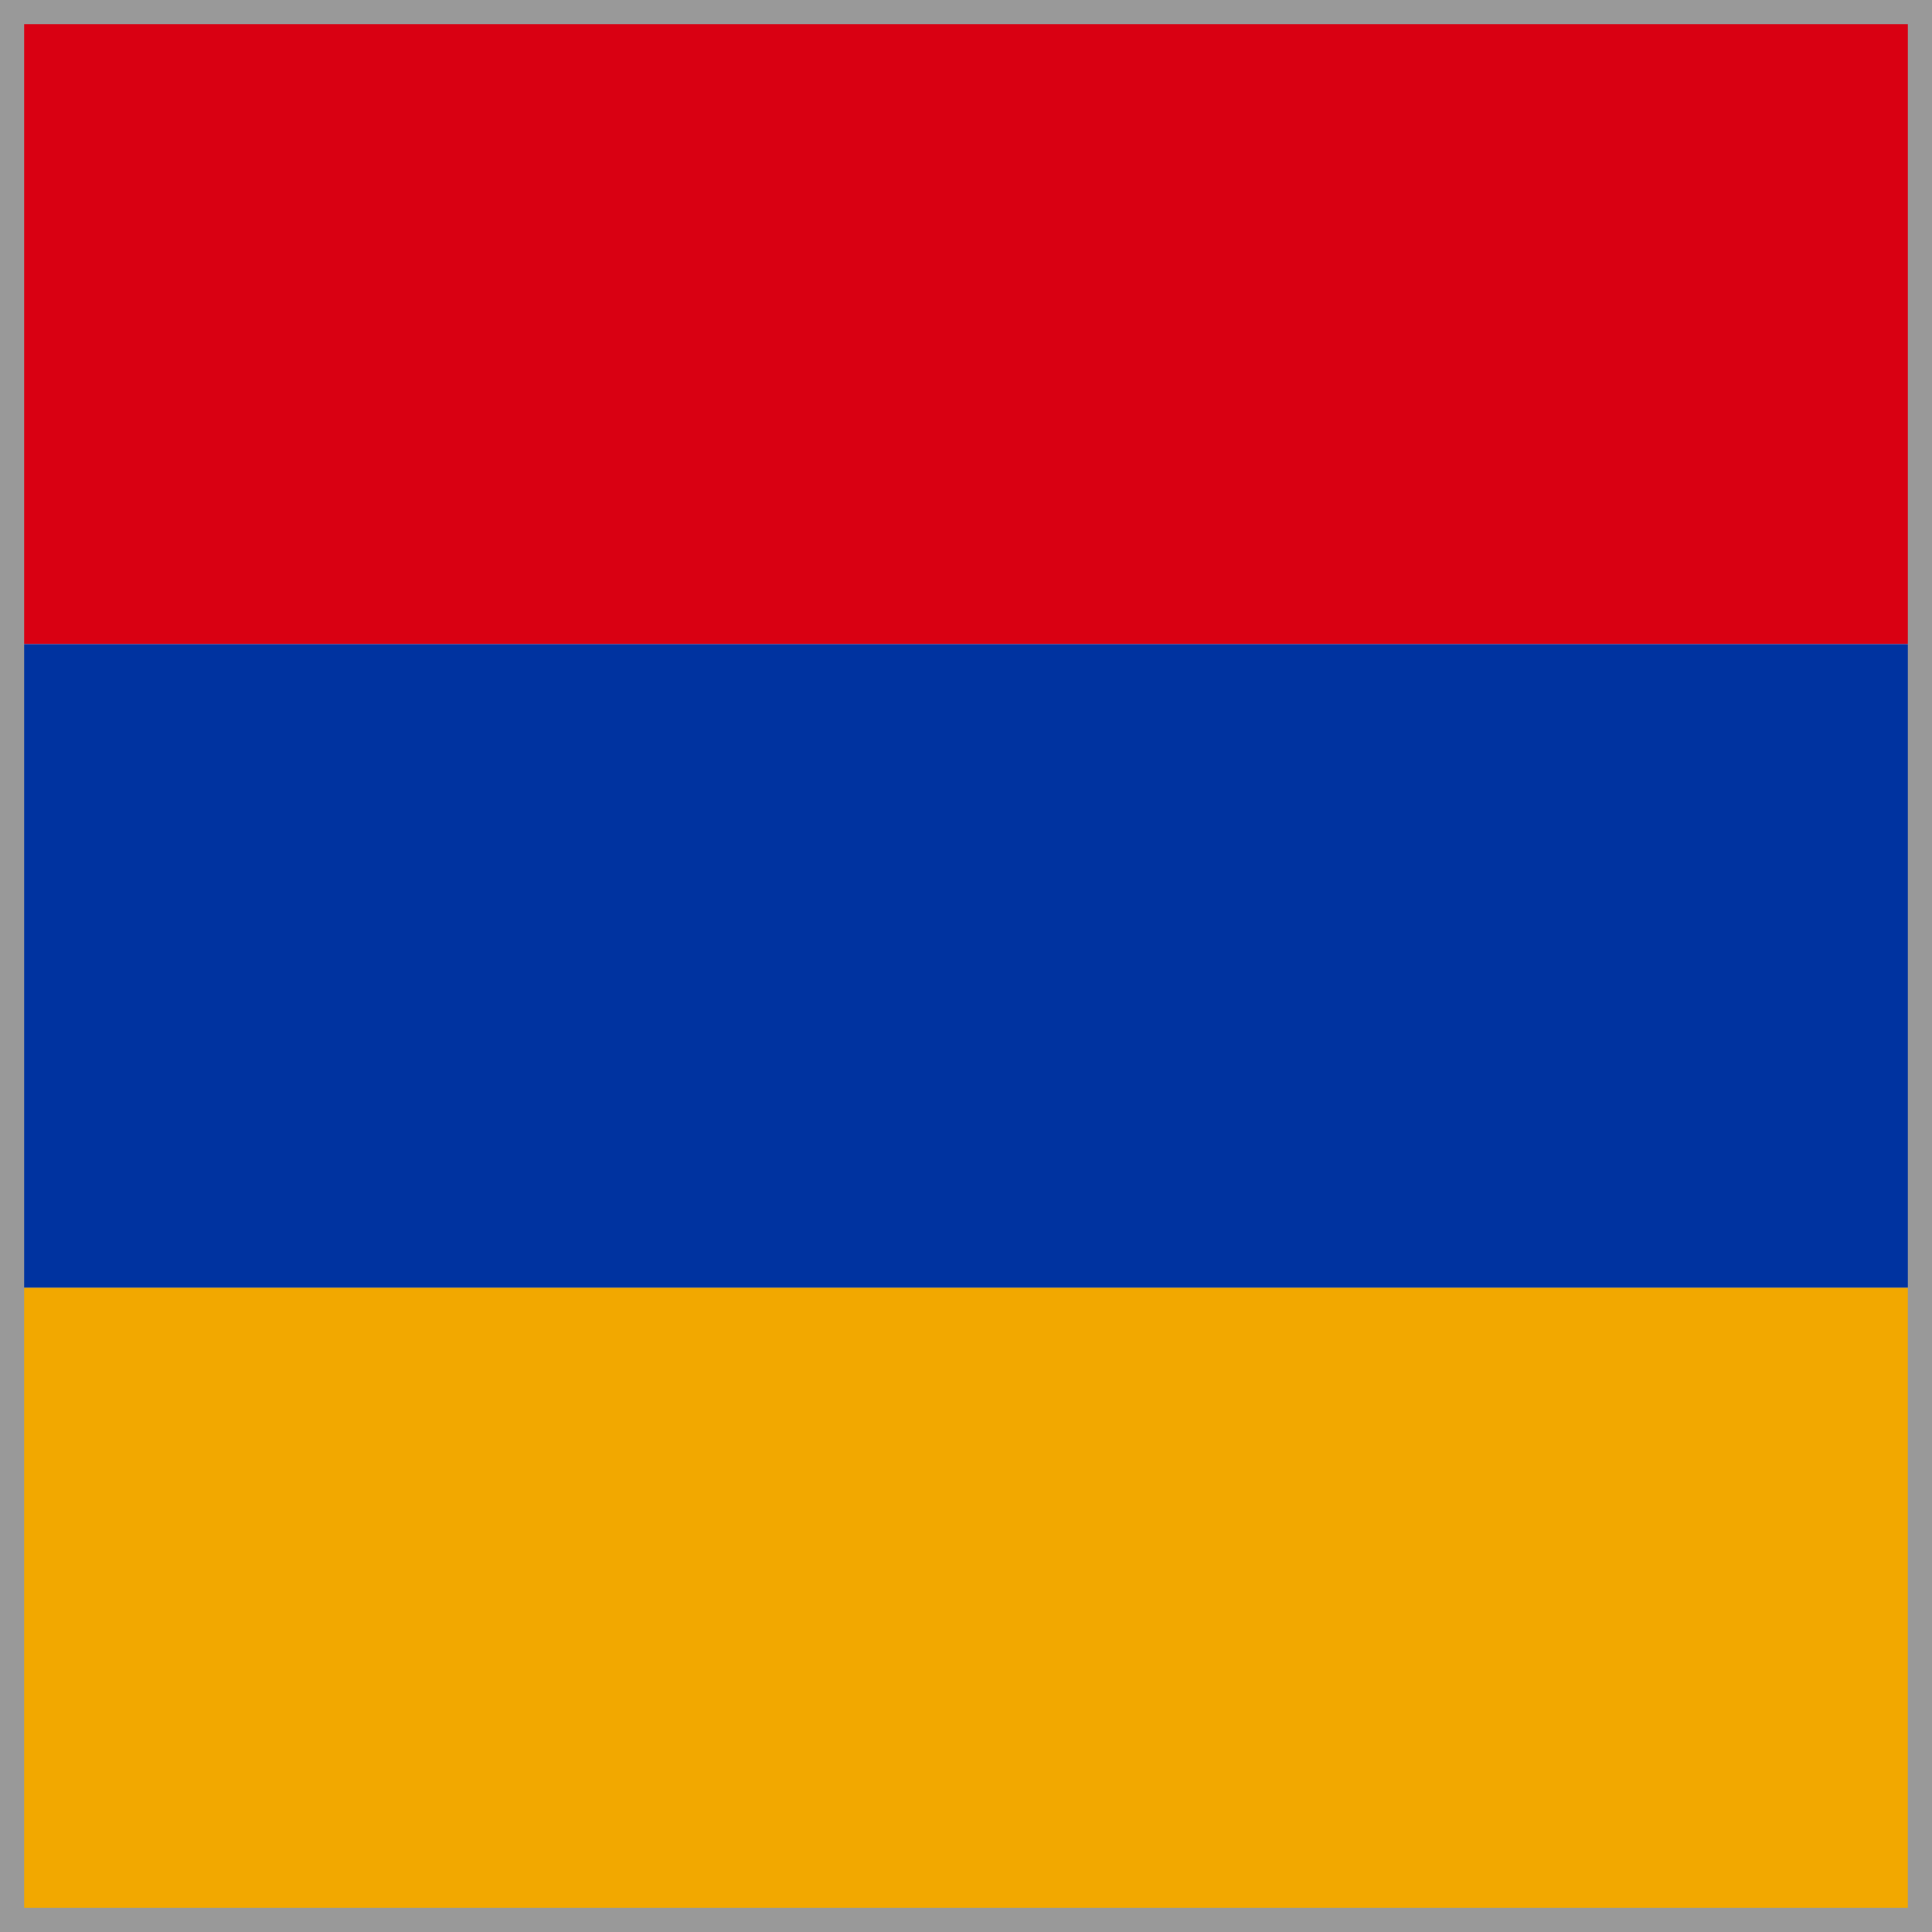 <svg width="16" height="16" viewBox="0 0 16 16" fill="none" xmlns="http://www.w3.org/2000/svg">
<g clip-path="url(#clip0_230_9775)">
<path d="M0 0H16V5.334H0V0Z" fill="#D90012"/>
<path d="M0 5.334H16V10.666H0V5.334Z" fill="#0033A0"/>
<path d="M0 10.665H16V16H0V10.665Z" fill="#F2A800"/>
</g>
<rect x="0.1" y="0.1" width="15.8" height="15.8" stroke="#999999" stroke-width="0.2"/>
<defs>
<clipPath id="clip0_230_9775">
<rect width="16" height="16" fill="white"/>
</clipPath>
</defs>
</svg>
